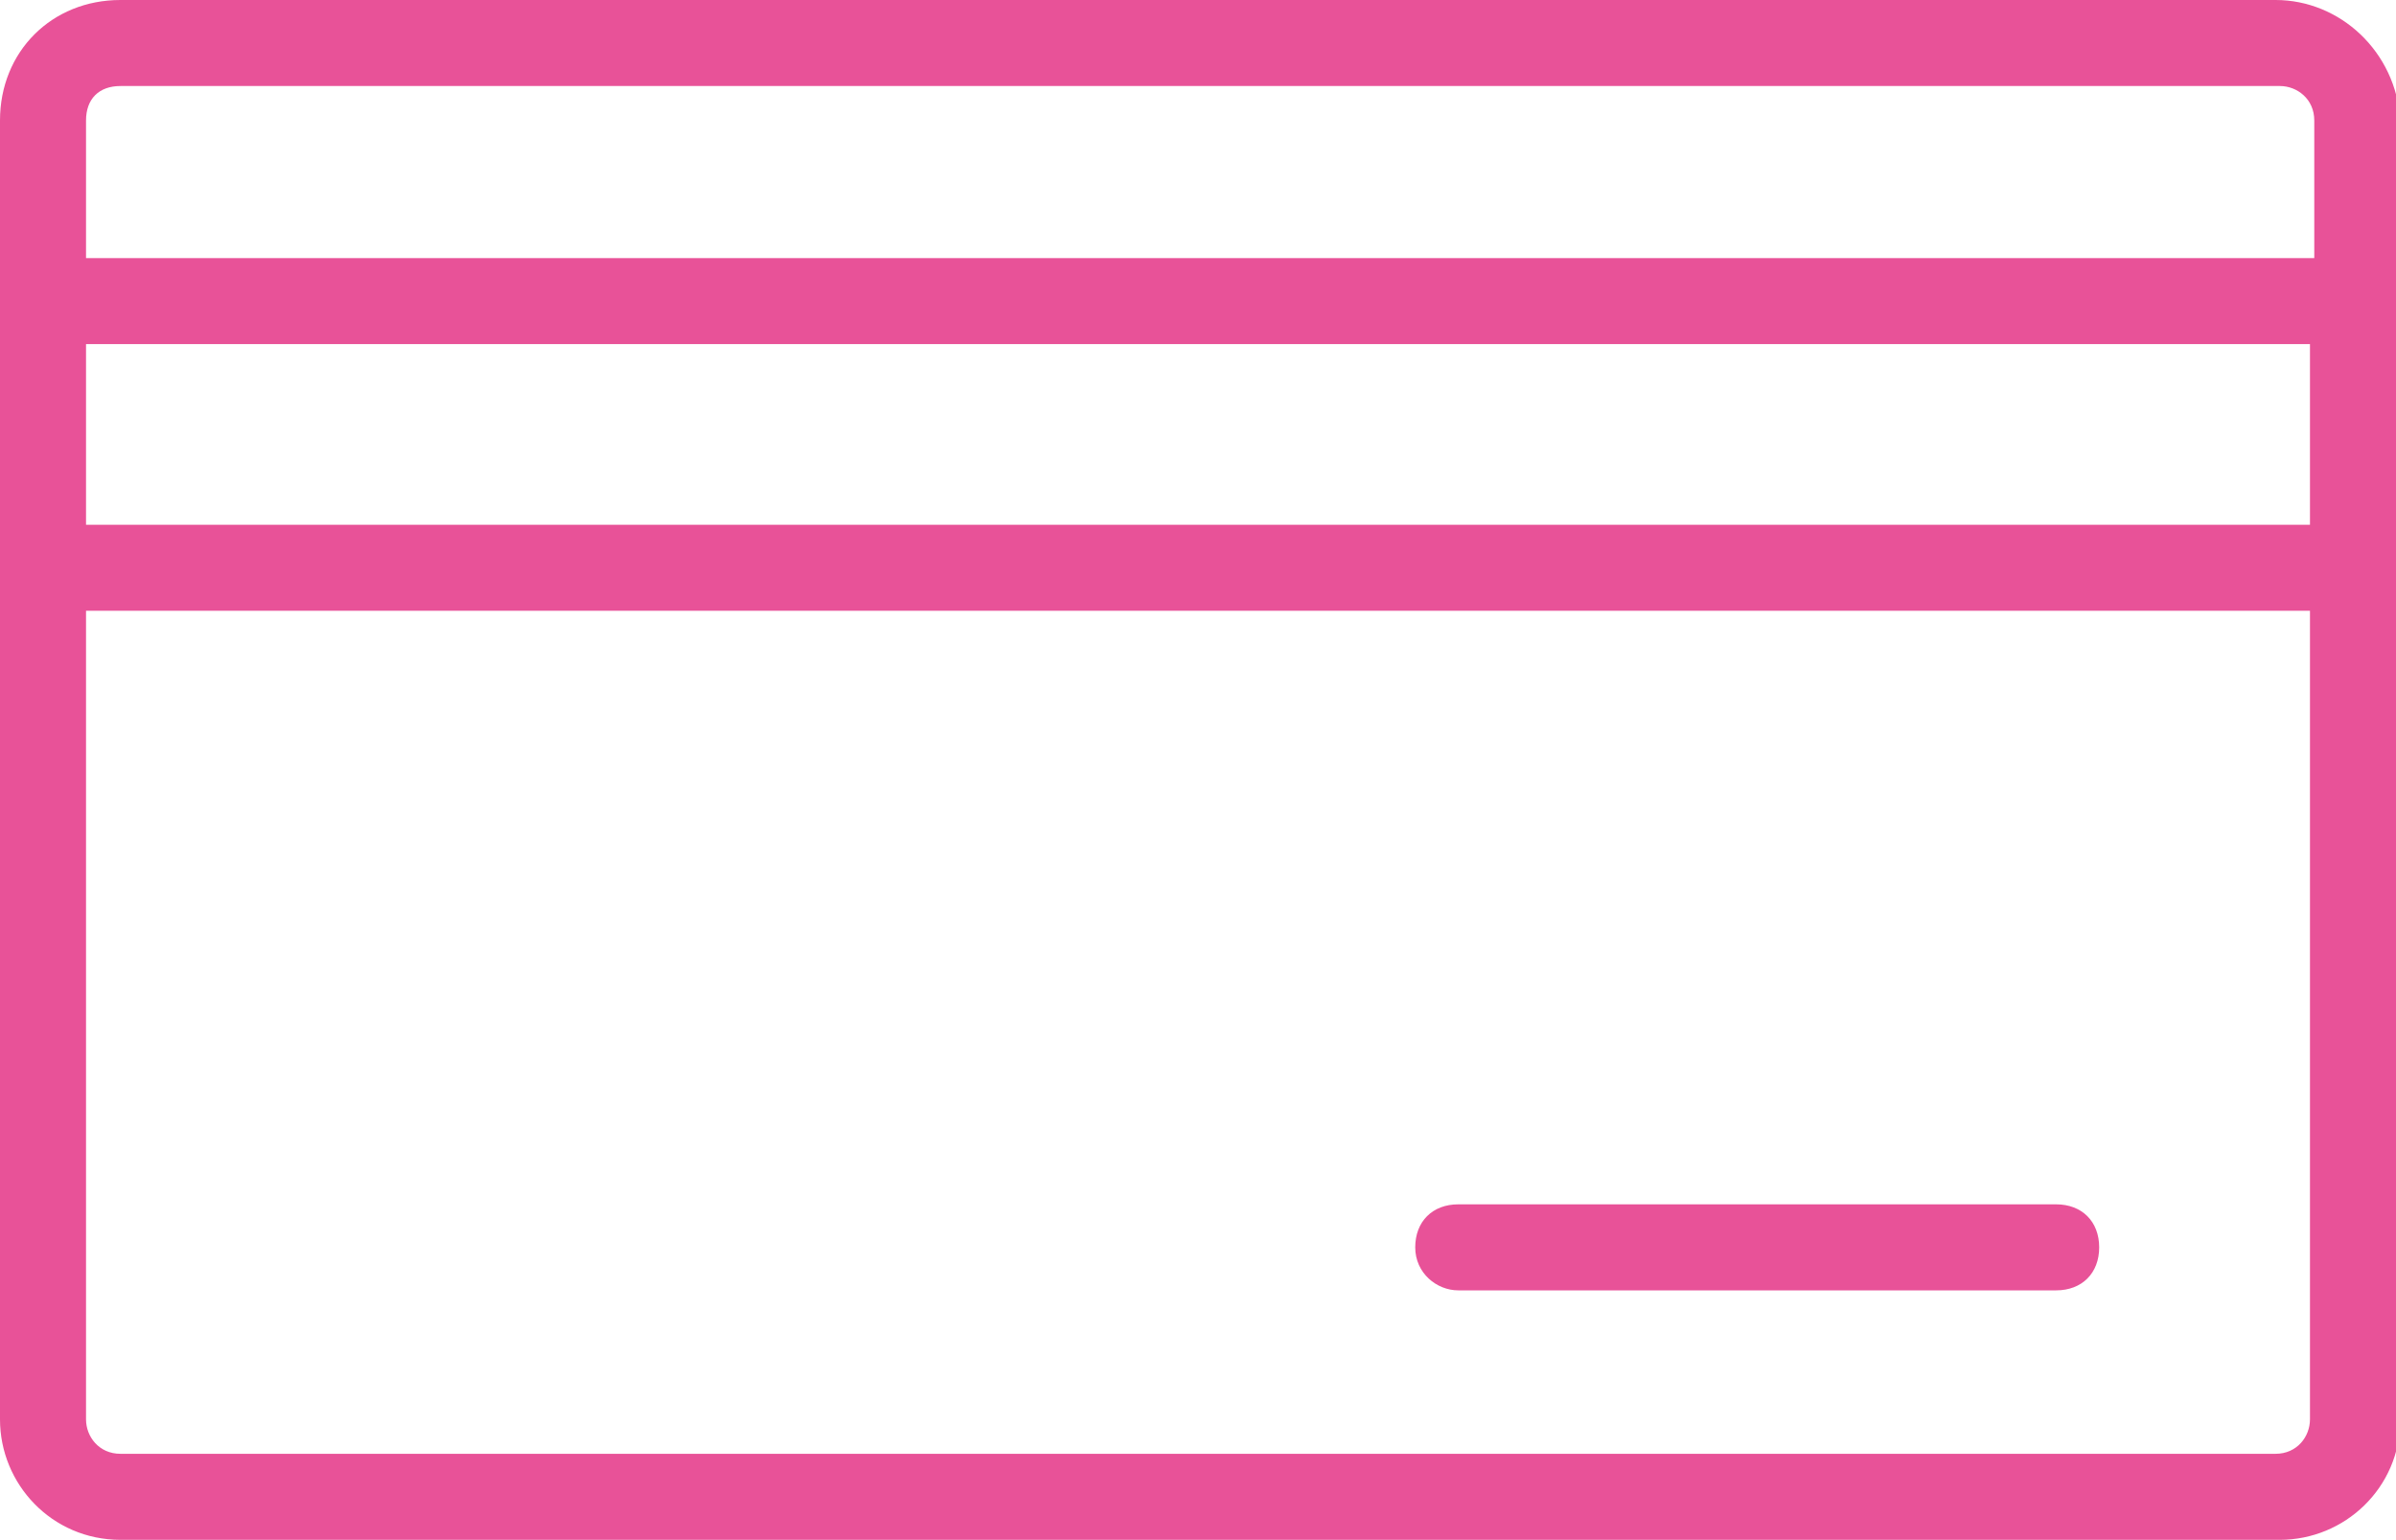 <svg version="1.1" id="レイヤー_1" xmlns="http://www.w3.org/2000/svg" xmlns:xlink="http://www.w3.org/1999/xlink" x="0" y="0" viewBox="0 0 55.7 35.8" xml:space="preserve"><style>.st1{fill:#e85298}</style><g id="レイヤー_2"><g id="レイヤー_1-2"><defs><path id="SVGID_1_" d="M0 0h55.7v35.8H0z"/></defs><clipPath id="SVGID_2_"><use xlink:href="#SVGID_1_" overflow="visible"/></clipPath><g clip-path="url(#SVGID_2_)"><path class="st1" d="M33.9 30h13.9c.6 0 1-.4 1-1s-.4-1-1-1H33.9c-.6 0-1 .4-1 1s.5 1 1 1"/><path class="st1" d="M52.9 0H2.8C1.2 0 0 1.2 0 2.8V33c0 1.5 1.2 2.8 2.8 2.8H53c1.5 0 2.8-1.2 2.8-2.8V2.8C55.7 1.2 54.4 0 52.9 0M2 8h51.7v4.2H2V8zm51.7 25c0 .4-.3.8-.8.8H2.8c-.5 0-.8-.4-.8-.8V14.2h51.7V33zM2 6V2.8c0-.5.3-.8.8-.8H53c.4 0 .8.3.8.8V6H2z"/></g></g></g></svg>